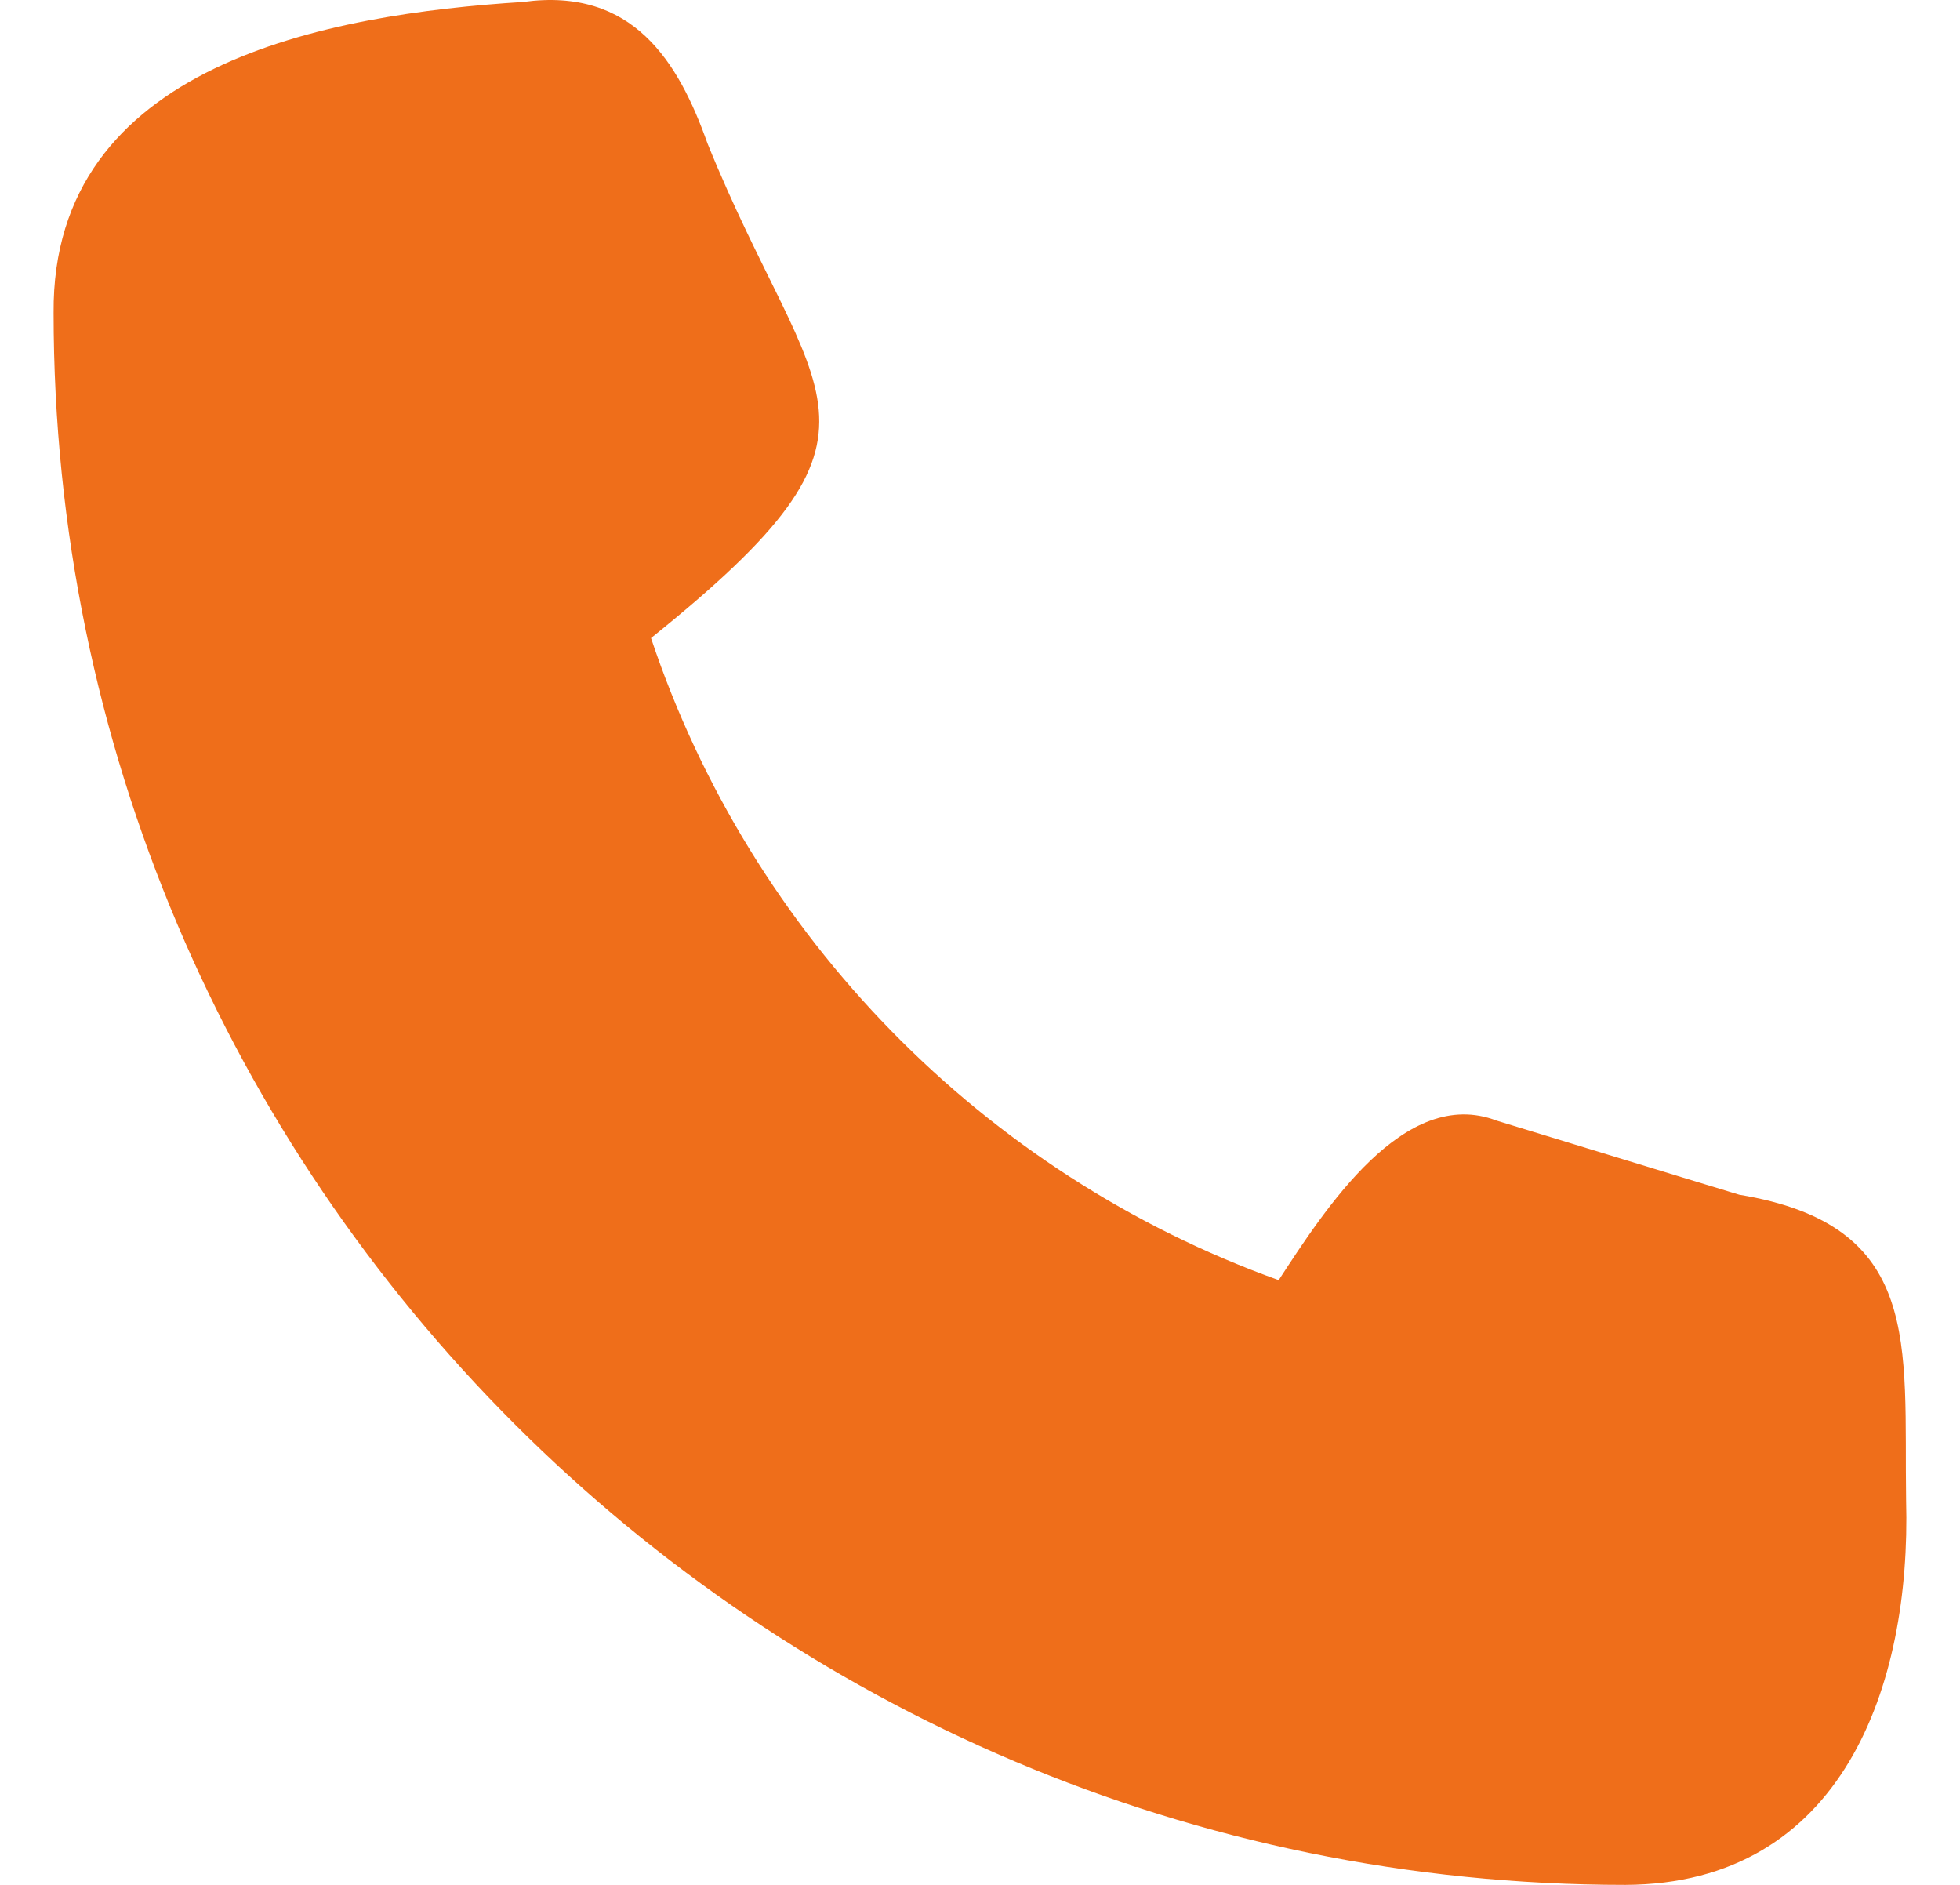 <svg width="26" height="25" viewBox="0 0 26 25" fill="none" xmlns="http://www.w3.org/2000/svg">
<path d="M25.285 19.899C25.255 17.824 25.515 16.25 23.071 15.846C22.394 15.642 20.499 15.059 19.852 14.863C18.627 14.395 17.572 16.046 16.962 16.979C13.046 15.572 9.959 12.419 8.636 8.463C12.151 5.637 10.804 5.407 9.385 1.902C9 0.819 8.396 -0.174 6.939 0.026C4.344 0.19 0.685 0.847 0.711 4.15C0.711 15.648 10.065 25 21.561 25C24.446 24.988 25.353 22.35 25.285 19.898V19.899Z" fill="#EF6E1A"/>
</svg>
